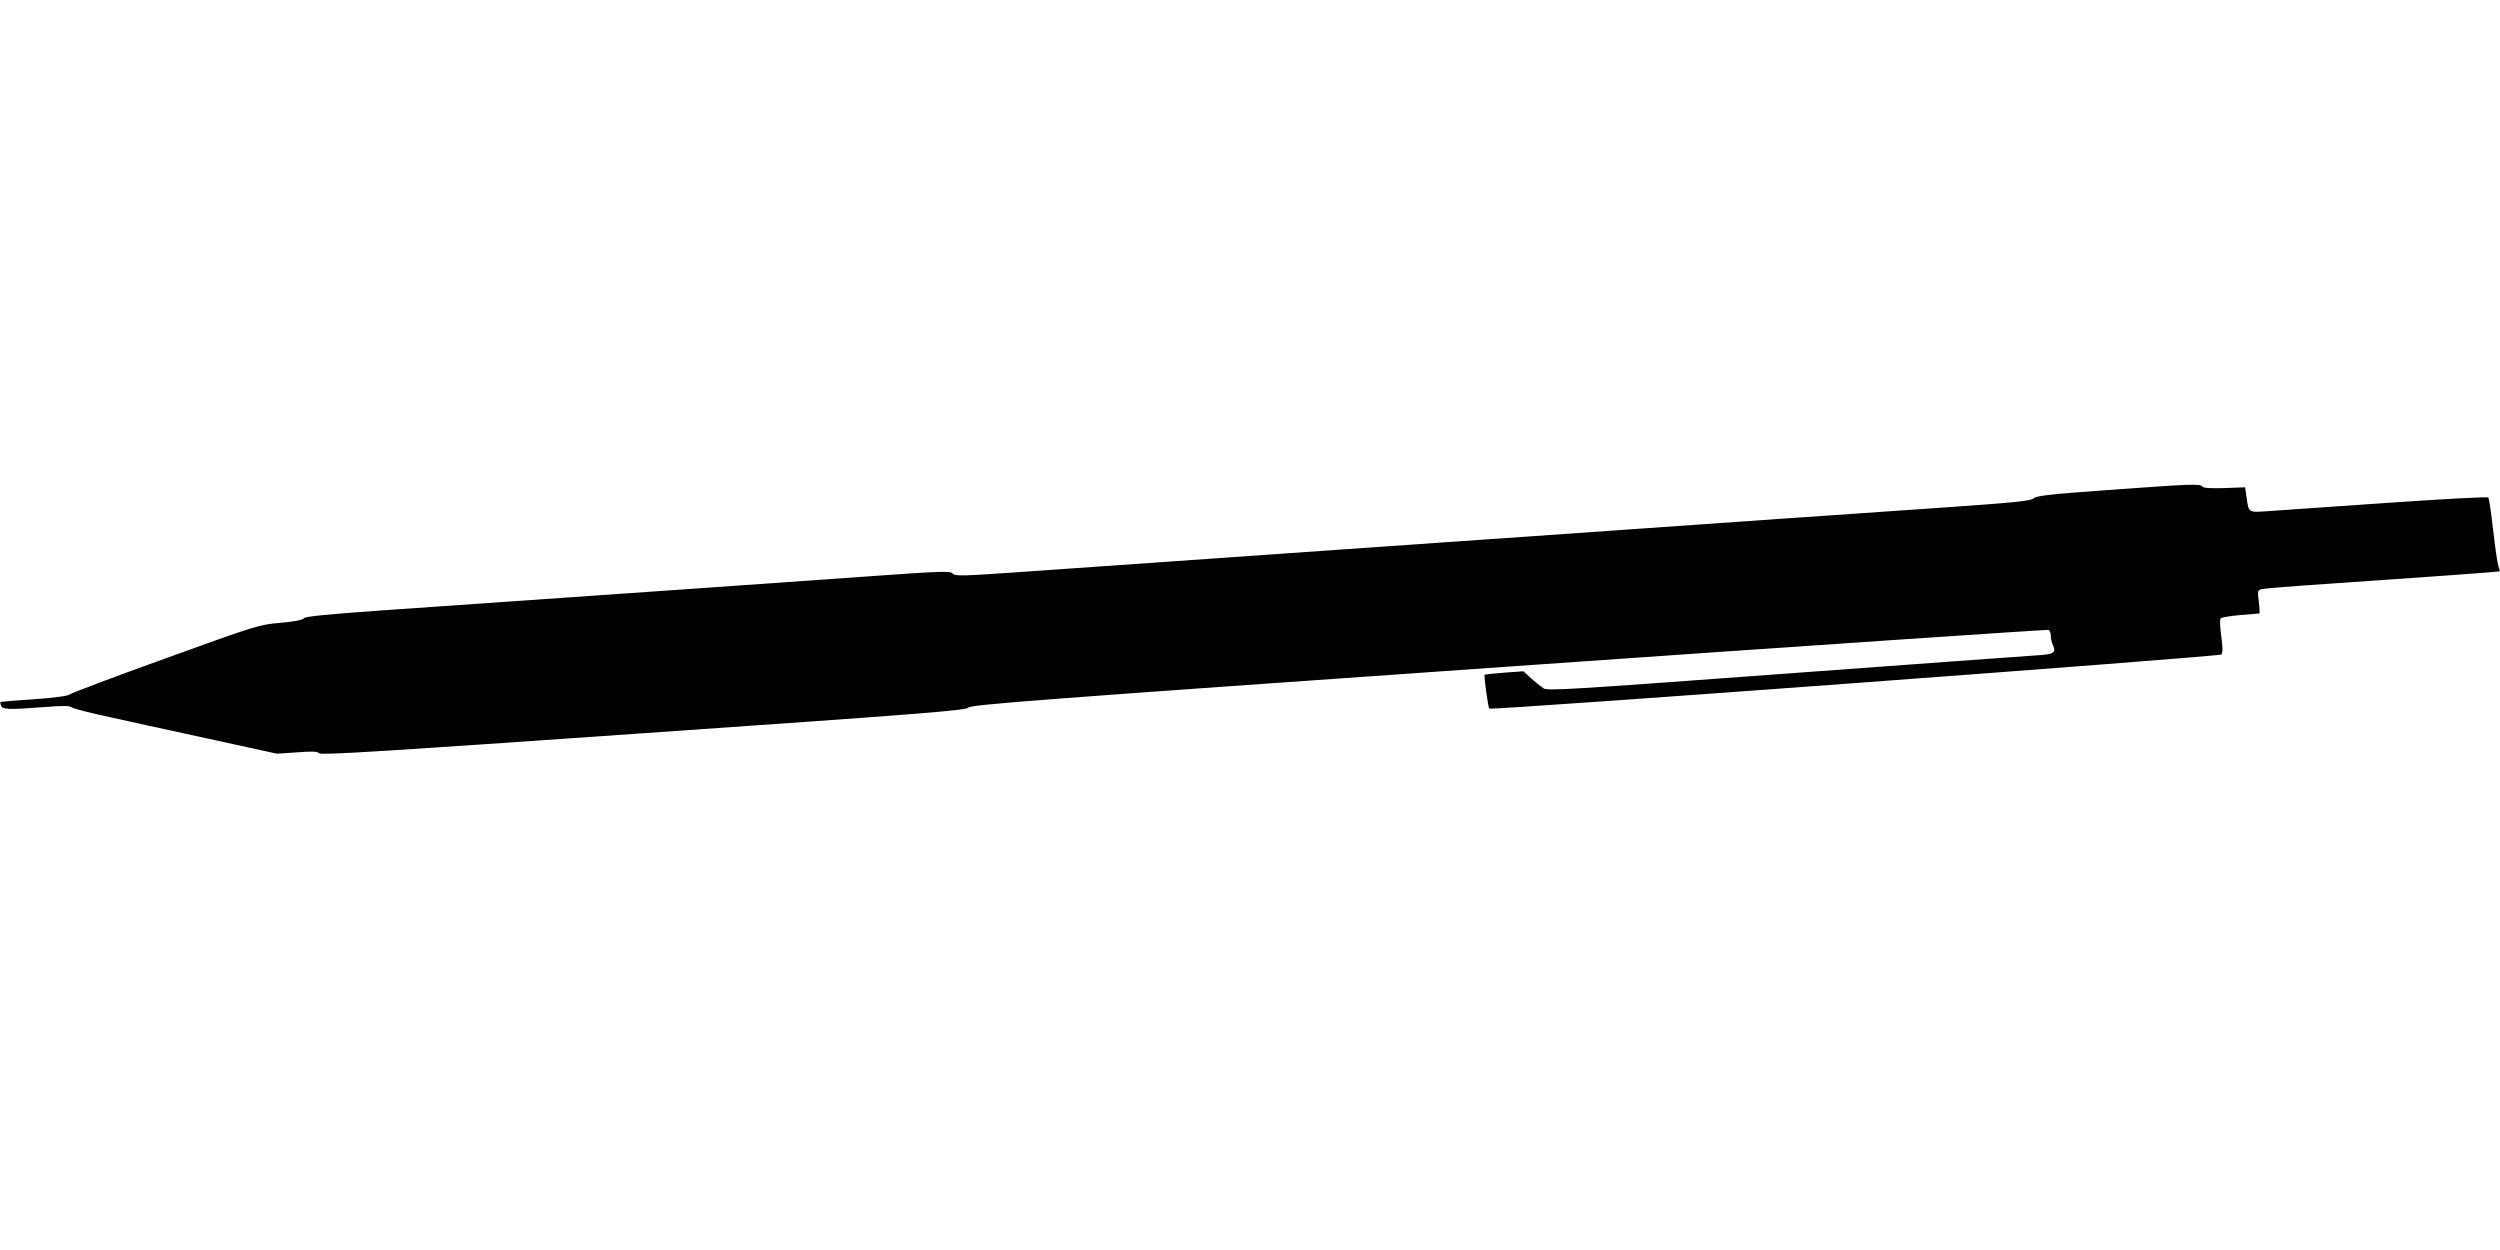 <?xml version="1.0" standalone="no"?>
<!DOCTYPE svg PUBLIC "-//W3C//DTD SVG 20010904//EN"
 "http://www.w3.org/TR/2001/REC-SVG-20010904/DTD/svg10.dtd">
<svg version="1.0" xmlns="http://www.w3.org/2000/svg"
 width="1280pt" height="640pt" viewBox="0 0 1280 640"
 preserveAspectRatio="xMidYMid meet">
<g transform="translate(0,640) scale(0.1,-0.1)"
fill="#000000" stroke="none">
<path d="M10793 3891 c-294 -21 -364 -29 -380 -42 -15 -14 -96 -22 -468 -48
-486 -33 -1139 -79 -1595 -111 -157 -11 -478 -34 -715 -50 -458 -32 -1023 -71
-1715 -120 -234 -16 -561 -39 -728 -51 -272 -19 -305 -19 -315 -5 -11 13 -54
12 -417 -14 -223 -16 -605 -43 -850 -60 -665 -46 -1240 -86 -1665 -116 -278
-20 -382 -30 -390 -40 -6 -8 -50 -17 -120 -23 -108 -9 -120 -13 -585 -181
-261 -94 -481 -177 -490 -184 -10 -9 -72 -18 -185 -26 -93 -6 -171 -13 -173
-14 -1 -2 0 -11 4 -20 7 -19 41 -20 223 -6 88 7 128 7 137 -1 7 -6 82 -26 166
-44 84 -19 318 -70 520 -114 l366 -80 103 7 c76 6 105 5 114 -5 10 -10 346 11
1661 103 1443 100 1651 117 1662 131 11 15 349 41 2765 210 1513 106 2758 190
2765 188 6 -2 12 -16 12 -29 0 -14 5 -37 12 -51 17 -38 2 -46 -93 -51 -46 -3
-626 -45 -1289 -94 -1099 -81 -1207 -88 -1228 -74 -13 9 -41 32 -63 51 l-39
36 -98 -7 c-53 -4 -99 -9 -101 -11 -4 -5 18 -167 24 -173 10 -10 3737 266
3748 277 8 8 8 33 0 93 -7 49 -8 87 -3 92 5 5 51 13 102 17 51 4 95 8 96 8 2
1 1 28 -3 61 -7 56 -6 59 17 64 12 3 158 15 323 26 529 36 890 62 893 65 1 1
-1 13 -6 26 -5 13 -17 96 -27 184 -10 88 -21 164 -25 168 -4 4 -238 -8 -521
-28 -283 -20 -556 -39 -606 -42 -104 -7 -99 -10 -111 73 l-7 49 -106 -4 c-71
-2 -109 0 -113 8 -10 15 -58 13 -483 -18z"/>
</g>
</svg>
